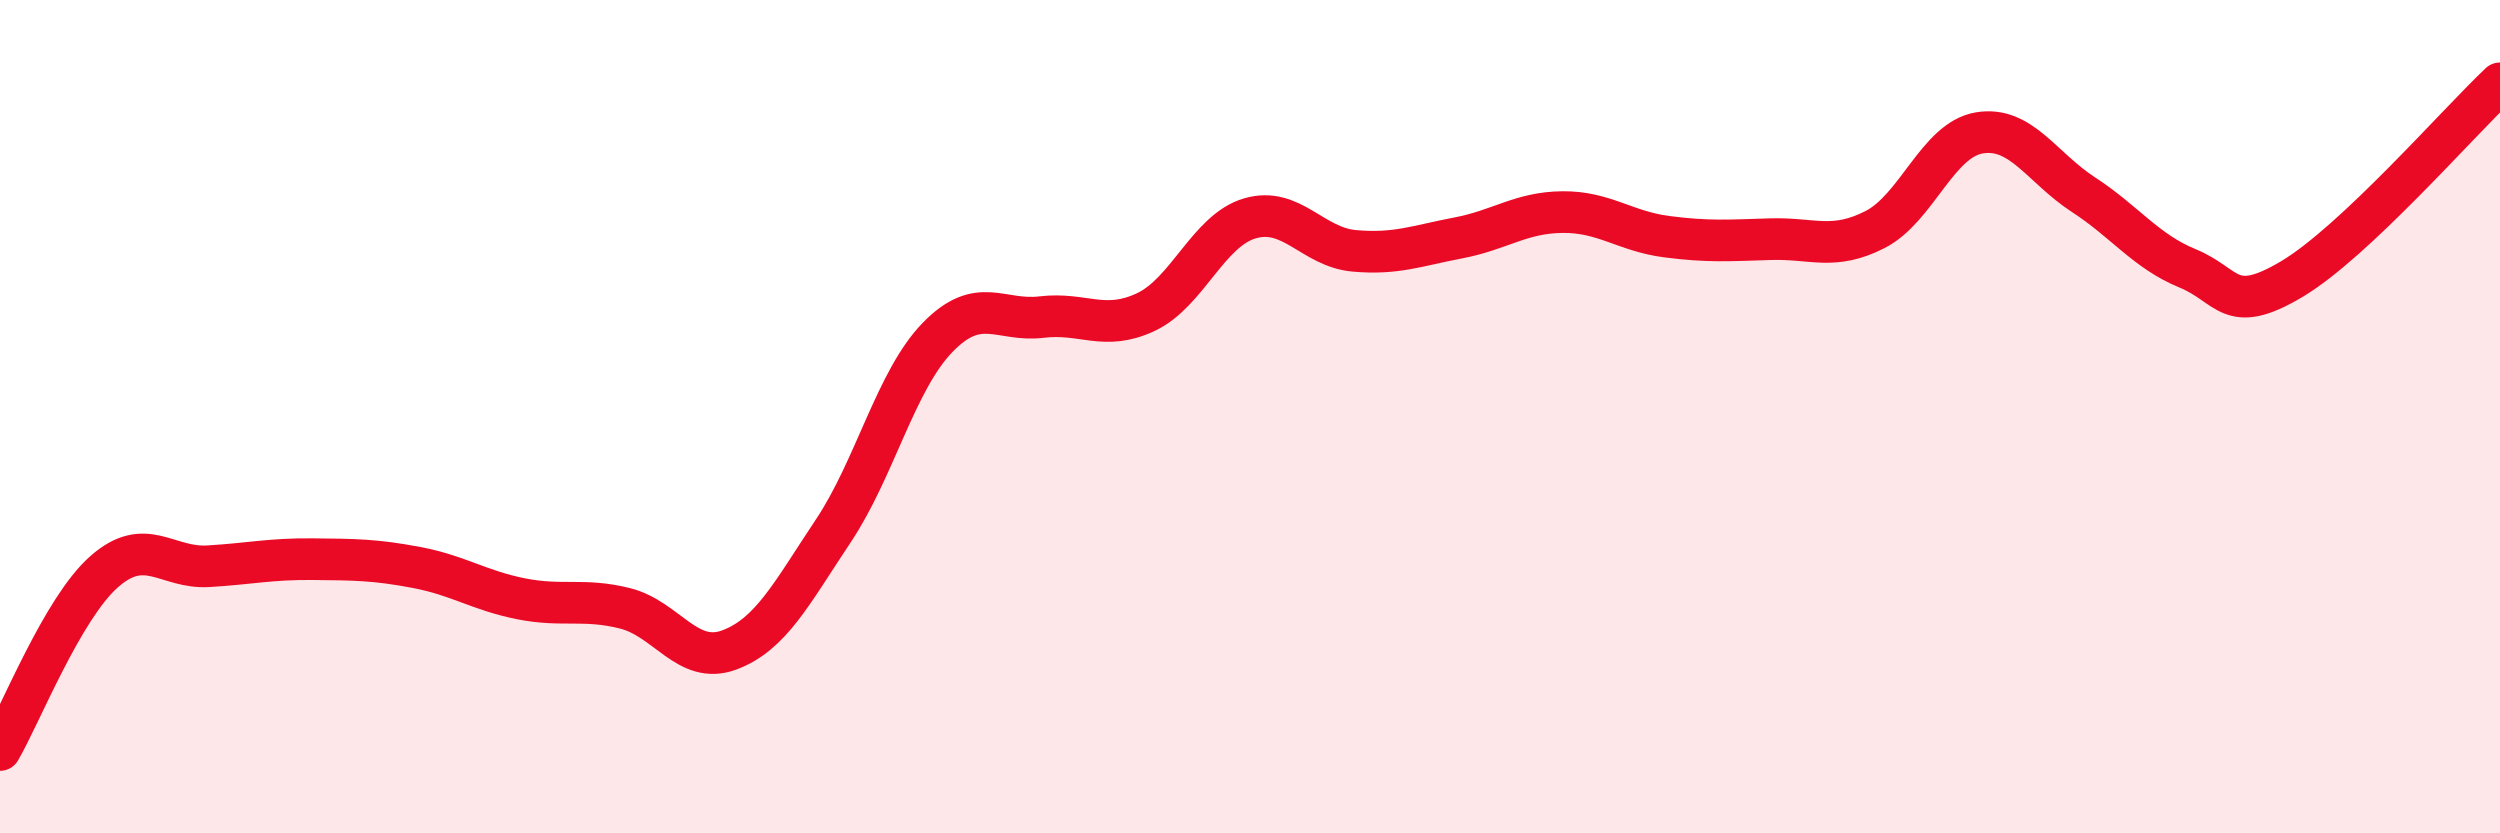 
    <svg width="60" height="20" viewBox="0 0 60 20" xmlns="http://www.w3.org/2000/svg">
      <path
        d="M 0,18 C 0.5,17.14 1.5,14.6 2.5,13.72 C 3.5,12.84 4,13.65 5,13.59 C 6,13.53 6.5,13.41 7.5,13.42 C 8.5,13.43 9,13.43 10,13.62 C 11,13.81 11.5,14.17 12.5,14.37 C 13.5,14.57 14,14.35 15,14.6 C 16,14.85 16.5,15.97 17.5,15.6 C 18.5,15.23 19,14.24 20,12.74 C 21,11.24 21.5,9.13 22.5,8.1 C 23.5,7.07 24,7.73 25,7.61 C 26,7.49 26.5,7.96 27.5,7.49 C 28.5,7.02 29,5.53 30,5.24 C 31,4.95 31.5,5.93 32.5,6.02 C 33.5,6.11 34,5.9 35,5.71 C 36,5.52 36.5,5.1 37.5,5.09 C 38.5,5.08 39,5.55 40,5.68 C 41,5.81 41.5,5.77 42.5,5.74 C 43.5,5.71 44,6.02 45,5.51 C 46,5 46.5,3.36 47.5,3.19 C 48.5,3.02 49,4.02 50,4.67 C 51,5.32 51.5,6.03 52.5,6.44 C 53.5,6.85 53.5,7.59 55,6.7 C 56.5,5.81 59,2.94 60,2L60 20L0 20Z"
        fill="#EB0A25"
        opacity="0.1"
        stroke-linecap="round"
        stroke-linejoin="round"
      />
      <path
        d="M 0,18 C 0.5,17.14 1.5,14.6 2.5,13.72 C 3.5,12.84 4,13.65 5,13.59 C 6,13.53 6.5,13.41 7.5,13.42 C 8.5,13.43 9,13.43 10,13.62 C 11,13.81 11.5,14.17 12.5,14.37 C 13.5,14.57 14,14.35 15,14.6 C 16,14.85 16.5,15.97 17.5,15.6 C 18.5,15.23 19,14.24 20,12.74 C 21,11.24 21.5,9.13 22.5,8.1 C 23.5,7.07 24,7.73 25,7.61 C 26,7.49 26.5,7.96 27.5,7.49 C 28.5,7.02 29,5.53 30,5.24 C 31,4.95 31.5,5.93 32.5,6.02 C 33.5,6.11 34,5.9 35,5.71 C 36,5.52 36.5,5.1 37.5,5.09 C 38.5,5.08 39,5.55 40,5.68 C 41,5.81 41.5,5.77 42.5,5.74 C 43.5,5.71 44,6.02 45,5.51 C 46,5 46.5,3.36 47.5,3.19 C 48.5,3.02 49,4.02 50,4.67 C 51,5.32 51.5,6.03 52.5,6.44 C 53.5,6.85 53.5,7.59 55,6.7 C 56.5,5.81 59,2.94 60,2"
        stroke="#EB0A25"
        stroke-width="1"
        fill="none"
        stroke-linecap="round"
        stroke-linejoin="round"
      />
    </svg>
  